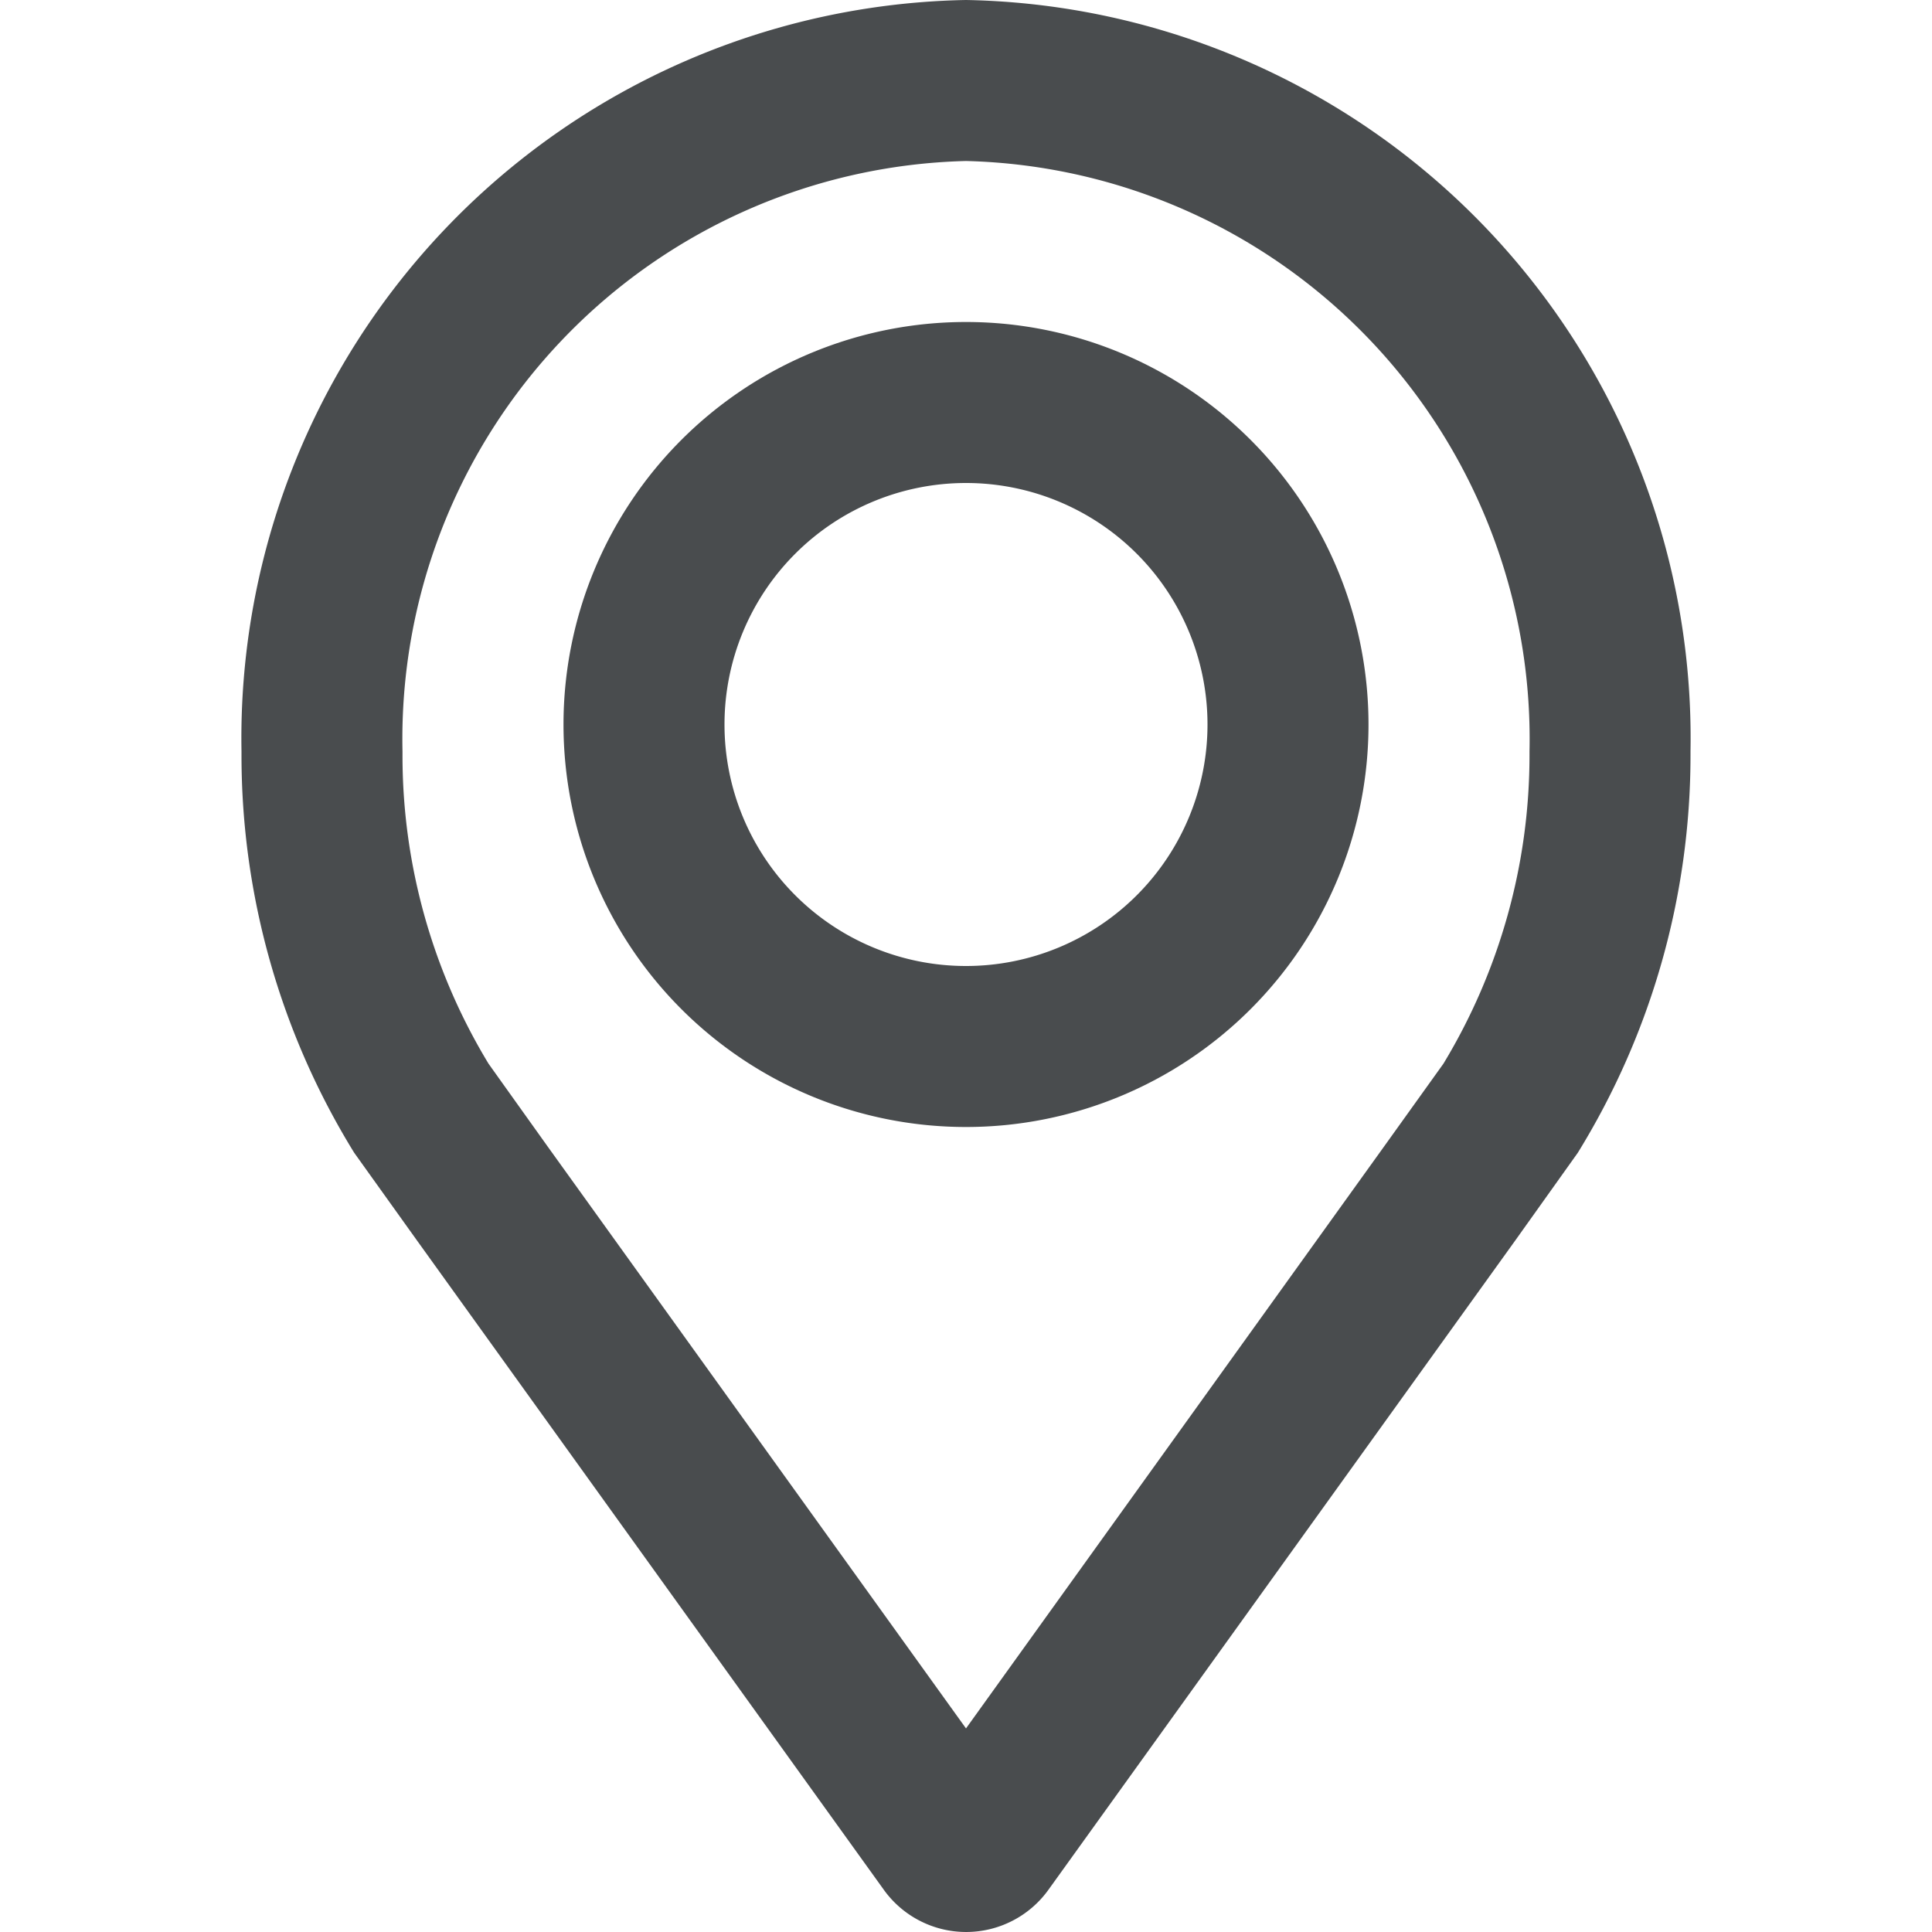 <?xml version="1.0" encoding="utf-8"?><!-- Uploaded to: SVG Repo, www.svgrepo.com, Generator: SVG Repo Mixer Tools -->
<svg width="800px" height="800px" viewBox="0 0 24 24" xmlns="http://www.w3.org/2000/svg">
    <g fill="#494c4e" fill-rule="evenodd">
        <path d="M12 2a7.181 7.181 0 0 1 7 7.333v.05c0 1.35-.37 2.675-1.069 3.83l-.731 1.02-5.2 7.238-5.2-7.233-.731-1.024A7.382 7.382 0 0 1 5 9.387v-.054A7.181 7.181 0 0 1 12 2zm0-2a9.171 9.171 0 0 0-9 9.333v.053a9.4 9.4 0 0 0 1.4 4.934l.773 1.08 5.8 8.067a1.259 1.259 0 0 0 2.057 0l5.8-8.067.77-1.08A9.4 9.4 0 0 0 21 9.387v-.054A9.171 9.171 0 0 0 12 0z"/>
        <path d="M12 14a5 5 0 1 1 0-10 5 5 0 0 1 0 10zm0-8a3 3 0 1 0 0 6 3 3 0 0 0 0-6z"/>
    </g>
</svg>